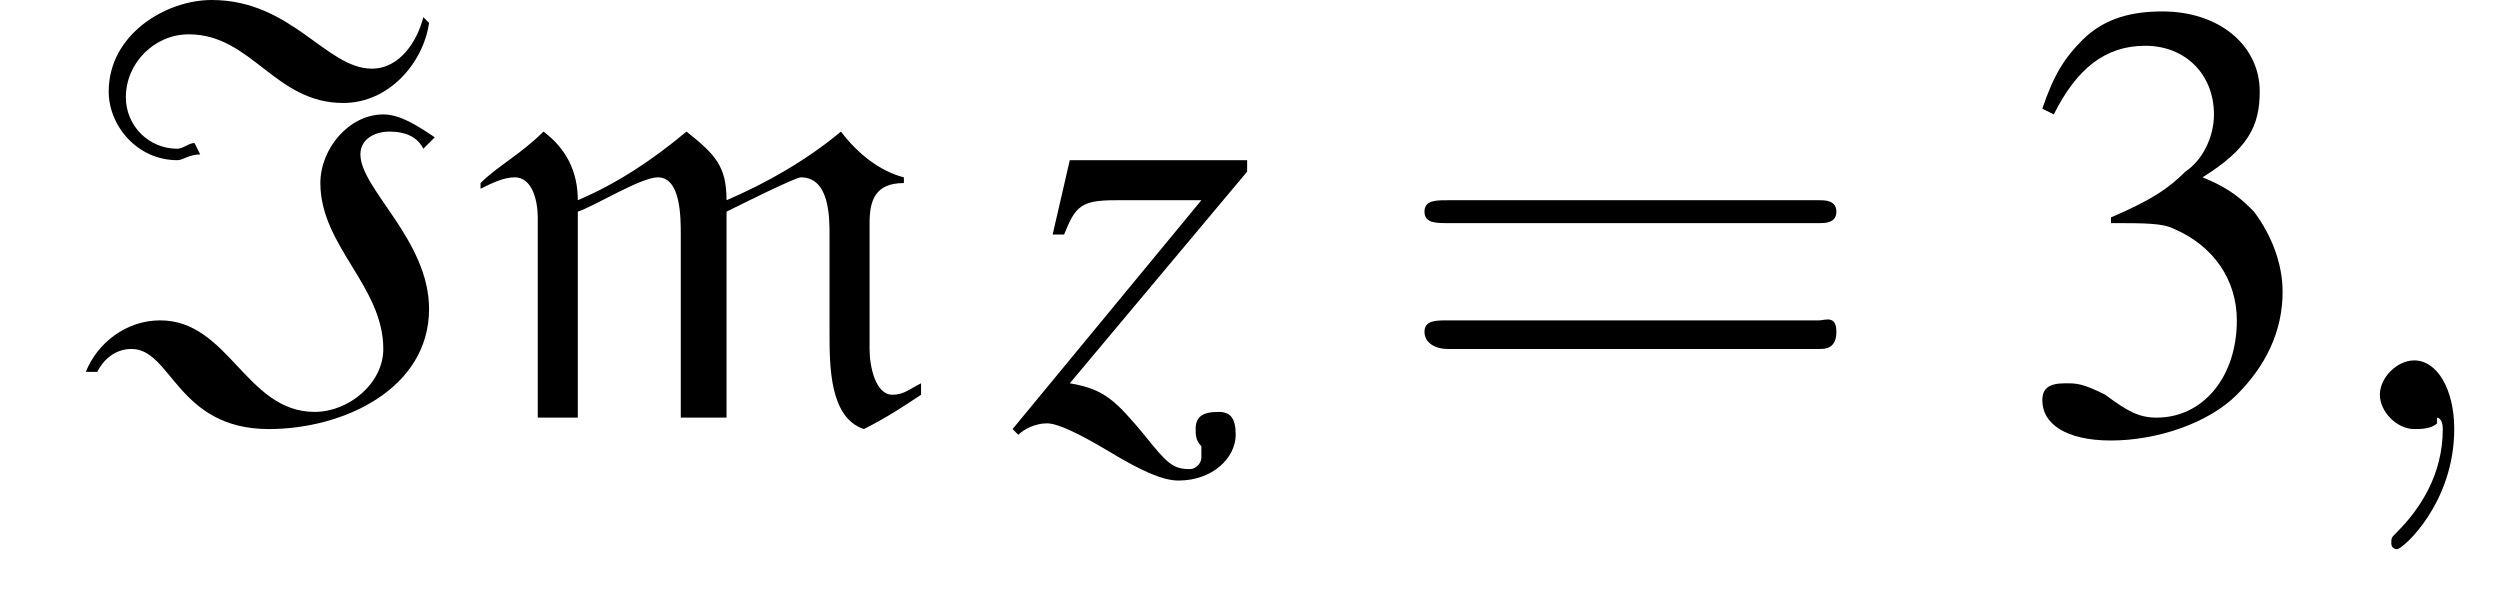 <?xml version='1.0' encoding='UTF-8'?>
<!---3.0-->
<svg height='10.6pt' version='1.1' viewBox='214.8 74.8 43.7 10.6' width='43.7pt' xmlns='http://www.w3.org/2000/svg' xmlns:xlink='http://www.w3.org/1999/xlink'>
<defs>
<path d='M6.1 -7.1L6 -7.2C5.9 -6.8 5.6 -6.3 5.1 -6.3C4.3 -6.3 3.7 -7.5 2.3 -7.5C1.5 -7.5 0.5 -6.9 0.5 -5.9C0.5 -5.3 1 -4.7 1.7 -4.7C1.8 -4.7 1.9 -4.8 2.1 -4.8L2 -5C1.9 -5 1.8 -4.9 1.7 -4.9C1.2 -4.9 0.8 -5.3 0.8 -5.8C0.8 -6.4 1.3 -6.9 1.9 -6.9C3 -6.9 3.4 -5.7 4.6 -5.7C5.4 -5.7 6 -6.4 6.1 -7.1ZM6.2 -5.1C5.9 -5.3 5.6 -5.5 5.3 -5.5C4.7 -5.5 4.2 -4.9 4.2 -4.3C4.2 -3.2 5.3 -2.5 5.3 -1.4C5.3 -0.8 4.7 -0.3 4.1 -0.3C2.9 -0.3 2.6 -1.9 1.4 -1.9C0.8 -1.9 0.3 -1.5 0.1 -1L0.3 -1C0.4 -1.2 0.6 -1.4 0.9 -1.4C1.6 -1.4 1.7 0 3.3 0C4.6 0 6.1 -0.7 6.1 -2.1C6.1 -3.3 4.9 -4.2 4.9 -4.8C4.9 -5.1 5.2 -5.2 5.4 -5.2C5.7 -5.2 5.9 -5.1 6 -4.9L6.2 -5.1Z' id='g0-73'/>
<path d='M8 -0.6L8 -0.8C7.8 -0.7 7.7 -0.6 7.5 -0.6C7.2 -0.6 7.1 -1.1 7.1 -1.4V-3.6C7.1 -4 7.2 -4.3 7.7 -4.3V-4.4C7.3 -4.5 6.9 -4.8 6.6 -5.2C6 -4.7 5.3 -4.3 4.6 -4C4.6 -4.6 4.4 -4.8 3.9 -5.2C3.3 -4.7 2.7 -4.3 2 -4C2 -4.5 1.8 -4.9 1.4 -5.2C1 -4.8 0.6 -4.6 0.3 -4.3L0.3 -4.2C0.5 -4.3 0.7 -4.4 0.9 -4.4C1.2 -4.4 1.3 -4 1.3 -3.7V-0.2H2V-3.8C2.3 -3.9 3.1 -4.4 3.4 -4.4C3.8 -4.4 3.8 -3.7 3.8 -3.4V-0.2H4.6V-3.8C4.8 -3.9 5.8 -4.4 5.9 -4.4C6.4 -4.4 6.4 -3.7 6.4 -3.4C6.4 -2.8 6.4 -2.3 6.4 -1.7C6.4 -1.1 6.4 -0.2 7 0C7.4 -0.2 7.7 -0.4 8 -0.6Z' id='g0-109'/>
<path d='M1.7 -3.6C2.3 -3.6 2.6 -3.6 2.8 -3.5C3.5 -3.2 3.9 -2.6 3.9 -1.9C3.9 -0.9 3.3 -0.2 2.5 -0.2C2.2 -0.2 2 -0.3 1.6 -0.6C1.2 -0.8 1.1 -0.8 0.9 -0.8C0.6 -0.8 0.5 -0.7 0.5 -0.5C0.5 -0.1 0.9 0.2 1.7 0.2C2.5 0.2 3.4 -0.1 3.9 -0.6S4.7 -1.7 4.7 -2.4C4.7 -2.9 4.5 -3.4 4.2 -3.8C4 -4 3.8 -4.2 3.3 -4.4C4.1 -4.9 4.3 -5.3 4.3 -5.9C4.3 -6.7 3.6 -7.3 2.6 -7.3C2.1 -7.3 1.6 -7.2 1.2 -6.8C0.9 -6.5 0.7 -6.2 0.5 -5.6L0.7 -5.5C1.1 -6.3 1.6 -6.7 2.3 -6.7C3 -6.7 3.5 -6.2 3.5 -5.5C3.5 -5.1 3.3 -4.7 3 -4.5C2.7 -4.2 2.4 -4 1.7 -3.7V-3.6Z' id='g4-51'/>
<path d='M7.5 -3.6C7.6 -3.6 7.8 -3.6 7.8 -3.8S7.6 -4 7.5 -4H1C0.8 -4 0.6 -4 0.6 -3.8S0.8 -3.6 1 -3.6H7.5ZM7.5 -1.4C7.6 -1.4 7.8 -1.4 7.8 -1.7S7.6 -1.9 7.5 -1.9H1C0.8 -1.9 0.6 -1.9 0.6 -1.7S0.8 -1.4 1 -1.4H7.5Z' id='g13-61'/>
<path d='M2.2 0C2.2 -0.7 1.9 -1.2 1.5 -1.2C1.2 -1.2 0.9 -0.9 0.9 -0.6C0.9 -0.3 1.2 0 1.5 0C1.6 0 1.8 0 1.9 -0.1C1.9 -0.2 1.9 -0.2 1.9 -0.2S2 -0.2 2 0C2 0.8 1.6 1.4 1.2 1.8C1.1 1.9 1.1 1.9 1.1 2C1.1 2.1 1.2 2.1 1.2 2.1C1.3 2.1 2.2 1.3 2.2 0Z' id='g8-59'/>
<path d='M7.2 -2.5C7.3 -2.5 7.5 -2.5 7.5 -2.7S7.3 -2.9 7.2 -2.9H1.3C1.1 -2.9 0.9 -2.9 0.9 -2.7S1.1 -2.5 1.3 -2.5H7.2Z' id='g2-0'/>
<path d='M0.9 -3.4C1.1 -3.9 1.2 -4 1.8 -4H3.3L0 0L0.1 0.1C0.2 0 0.4 -0.1 0.6 -0.1C0.8 -0.1 1.2 0.1 1.7 0.4C2.2 0.7 2.6 0.9 2.9 0.9C3.5 0.9 3.9 0.5 3.9 0.1C3.9 -0.2 3.8 -0.3 3.6 -0.3C3.3 -0.3 3.2 -0.2 3.2 0C3.2 0.1 3.2 0.2 3.3 0.3C3.3 0.4 3.3 0.5 3.3 0.5C3.3 0.6 3.2 0.7 3.1 0.7C2.8 0.7 2.7 0.6 2.3 0.1C1.8 -0.5 1.6 -0.7 1 -0.8L4.1 -4.5V-4.7H1L0.7 -3.4L0.9 -3.4Z' id='g9-122'/>
<use id='g12-51' xlink:href='#g4-51'/>
</defs>
<g id='page1'>

<use x='216.2' xlink:href='#g0-73' y='82.3'/>
<use x='222.9' xlink:href='#g0-109' y='82.3'/>
<use x='232.5' xlink:href='#g9-122' y='82.3'/>
<use x='239.1' xlink:href='#g13-61' y='82.3'/>
<use x='250' xlink:href='#g12-51' y='82.3'/>
<use x='255.5' xlink:href='#g8-59' y='82.3'/>
</g>
</svg>